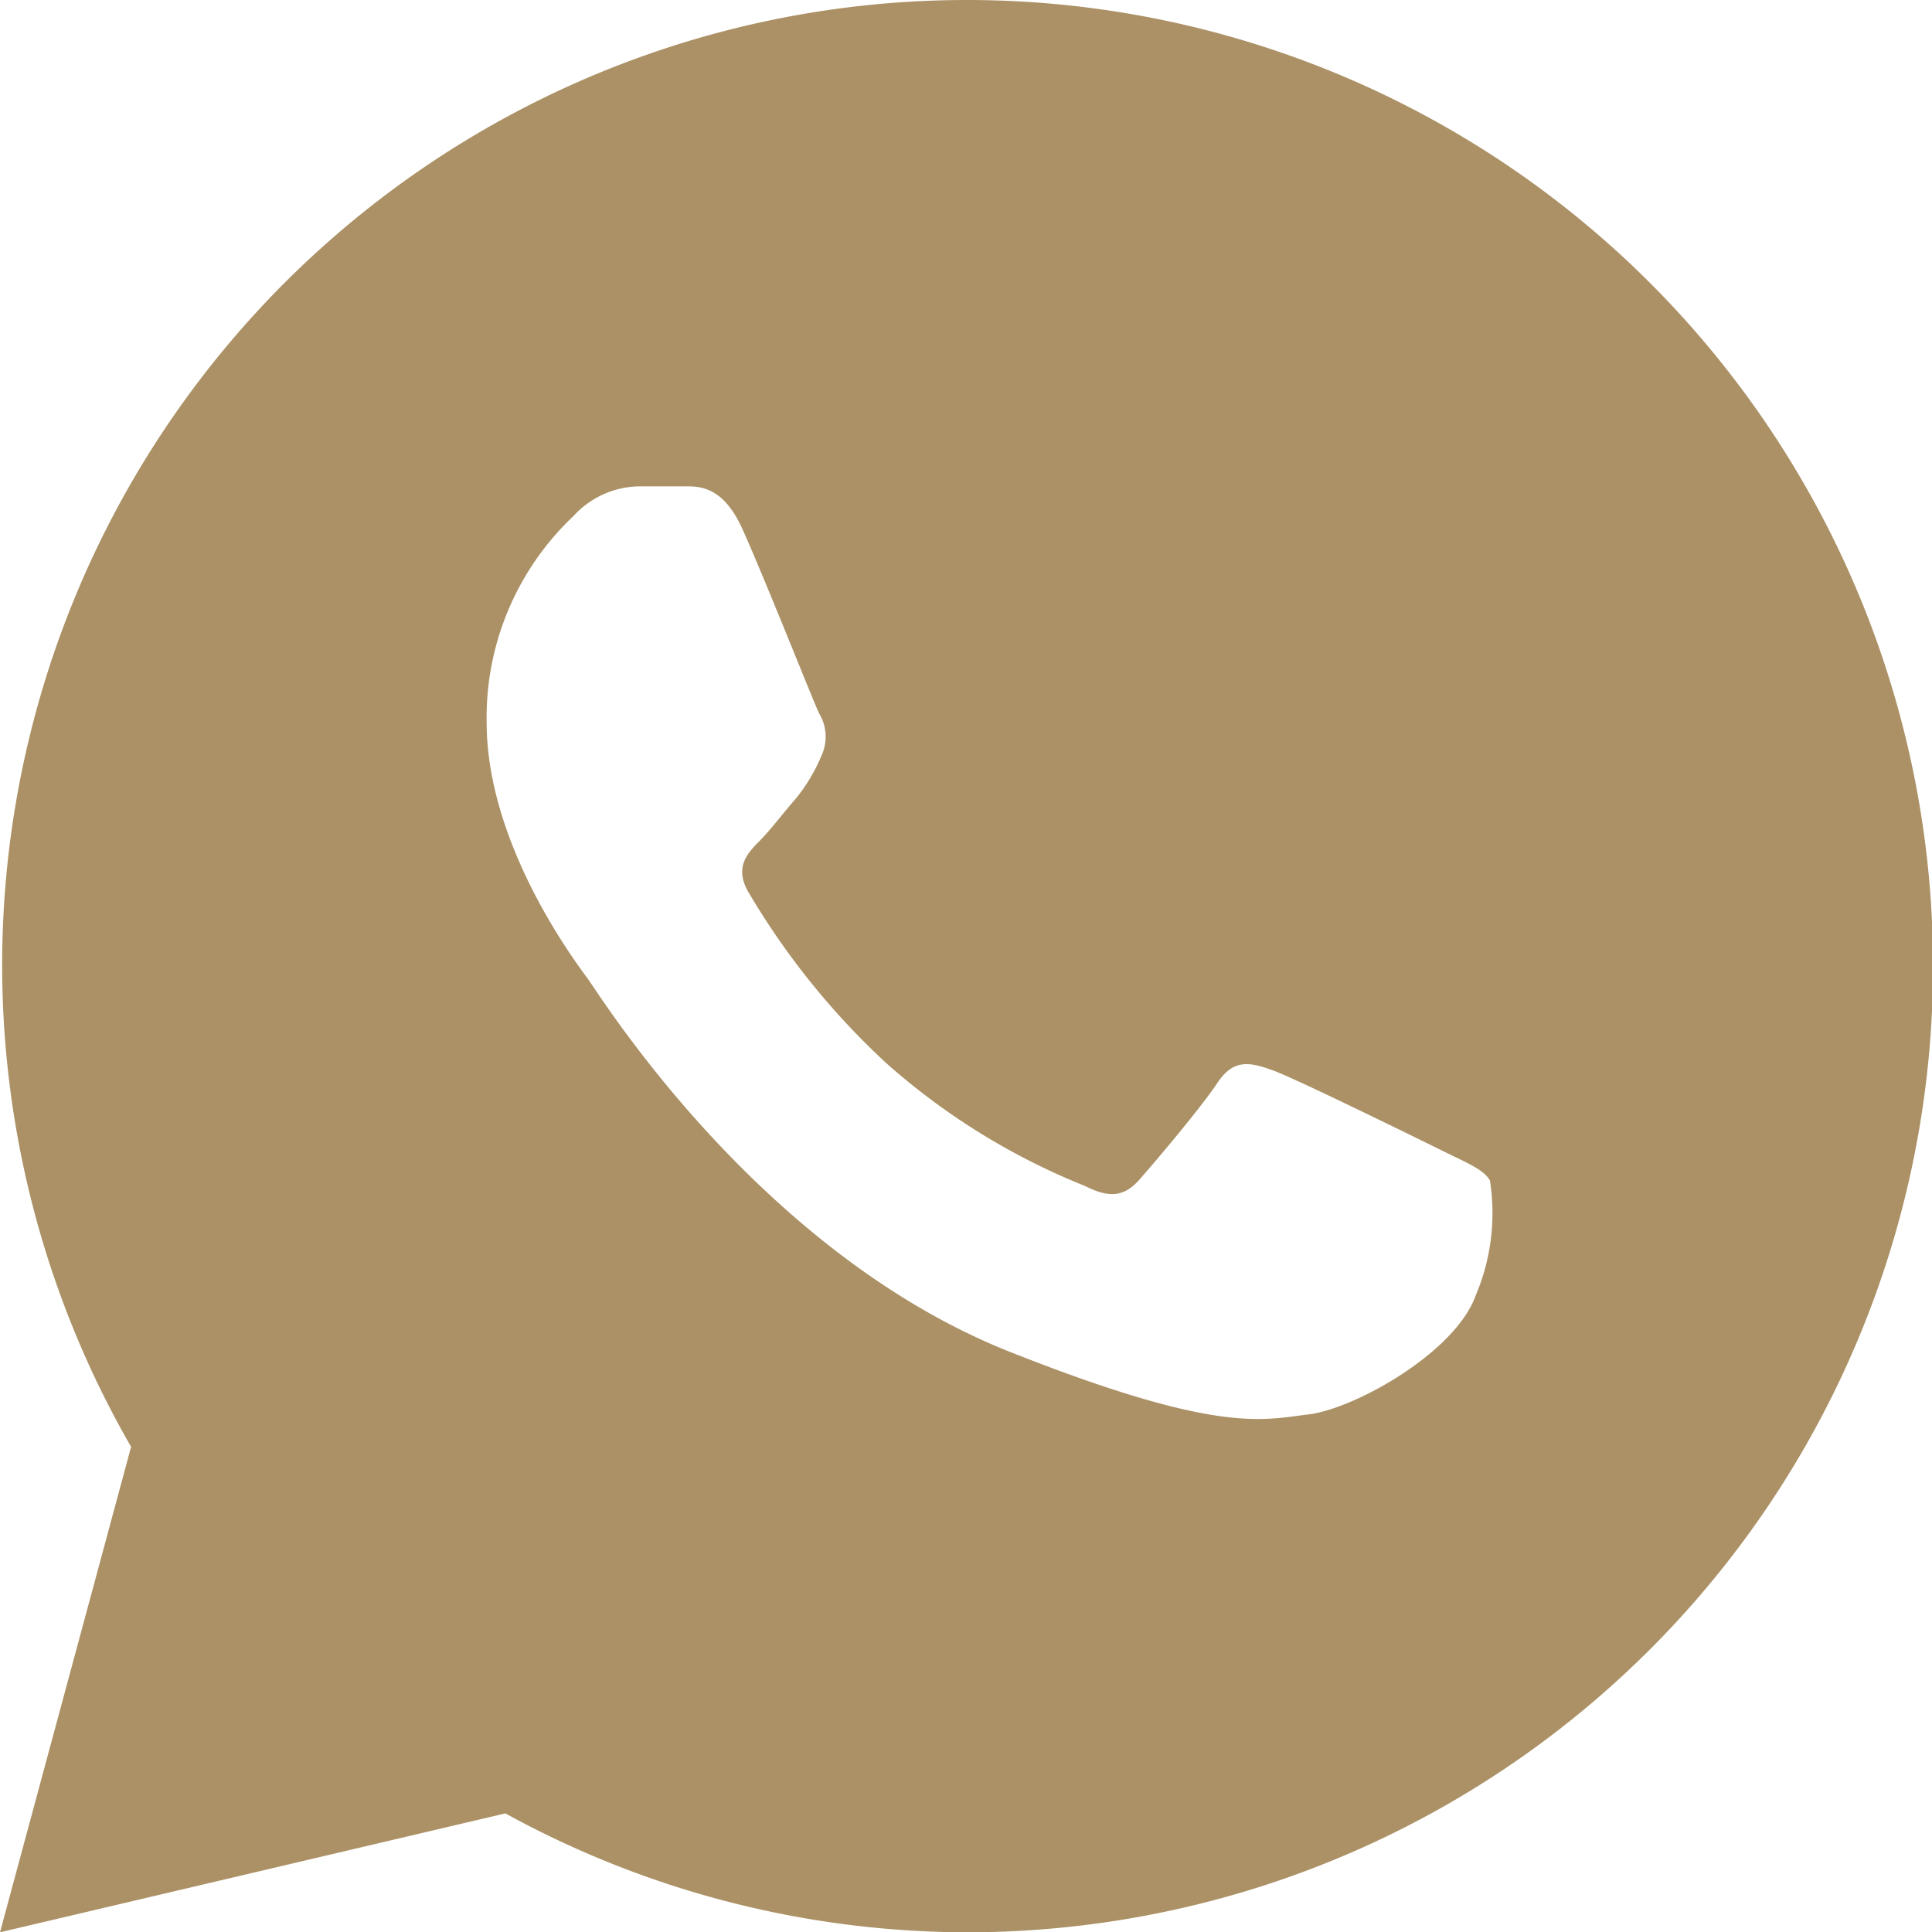<svg xmlns="http://www.w3.org/2000/svg" viewBox="0 0 64.99 65"><defs><style>.cls-1{fill:#ab9165;}</style></defs><g id="Layer_2" data-name="Layer 2"><g id="Layer_1-2" data-name="Layer 1"><path class="cls-1" d="M32.54,0A32.46,32.46,0,0,0,4.41,48.67L0,65l17-4a32.36,32.36,0,0,0,15.51,4h0A32.47,32.47,0,0,0,32.54,0Zm17.1,43.58c-.7,1.94-4.1,3.82-5.63,4s-3,.68-10-2.09c-8.47-3.34-13.82-12-14.24-12.57s-3.4-4.52-3.4-8.62a9.32,9.32,0,0,1,2.92-6.94,3.05,3.05,0,0,1,2.23-1c.55,0,1.1,0,1.59,0s1.25.06,1.87,1.45c.74,1.64,2.37,5.76,2.57,6.18a1.52,1.52,0,0,1,.07,1.46,5.82,5.82,0,0,1-.83,1.39c-.42.48-.87,1.08-1.25,1.46s-.85.87-.37,1.7a25.32,25.32,0,0,0,4.64,5.76,22.86,22.86,0,0,0,6.7,4.14c.83.42,1.32.34,1.81-.21s2.08-2.43,2.63-3.26,1.11-.7,1.88-.42,4.86,2.29,5.69,2.7,1.39.63,1.6,1A7.1,7.1,0,0,1,49.64,43.58Z"/></g></g></svg>